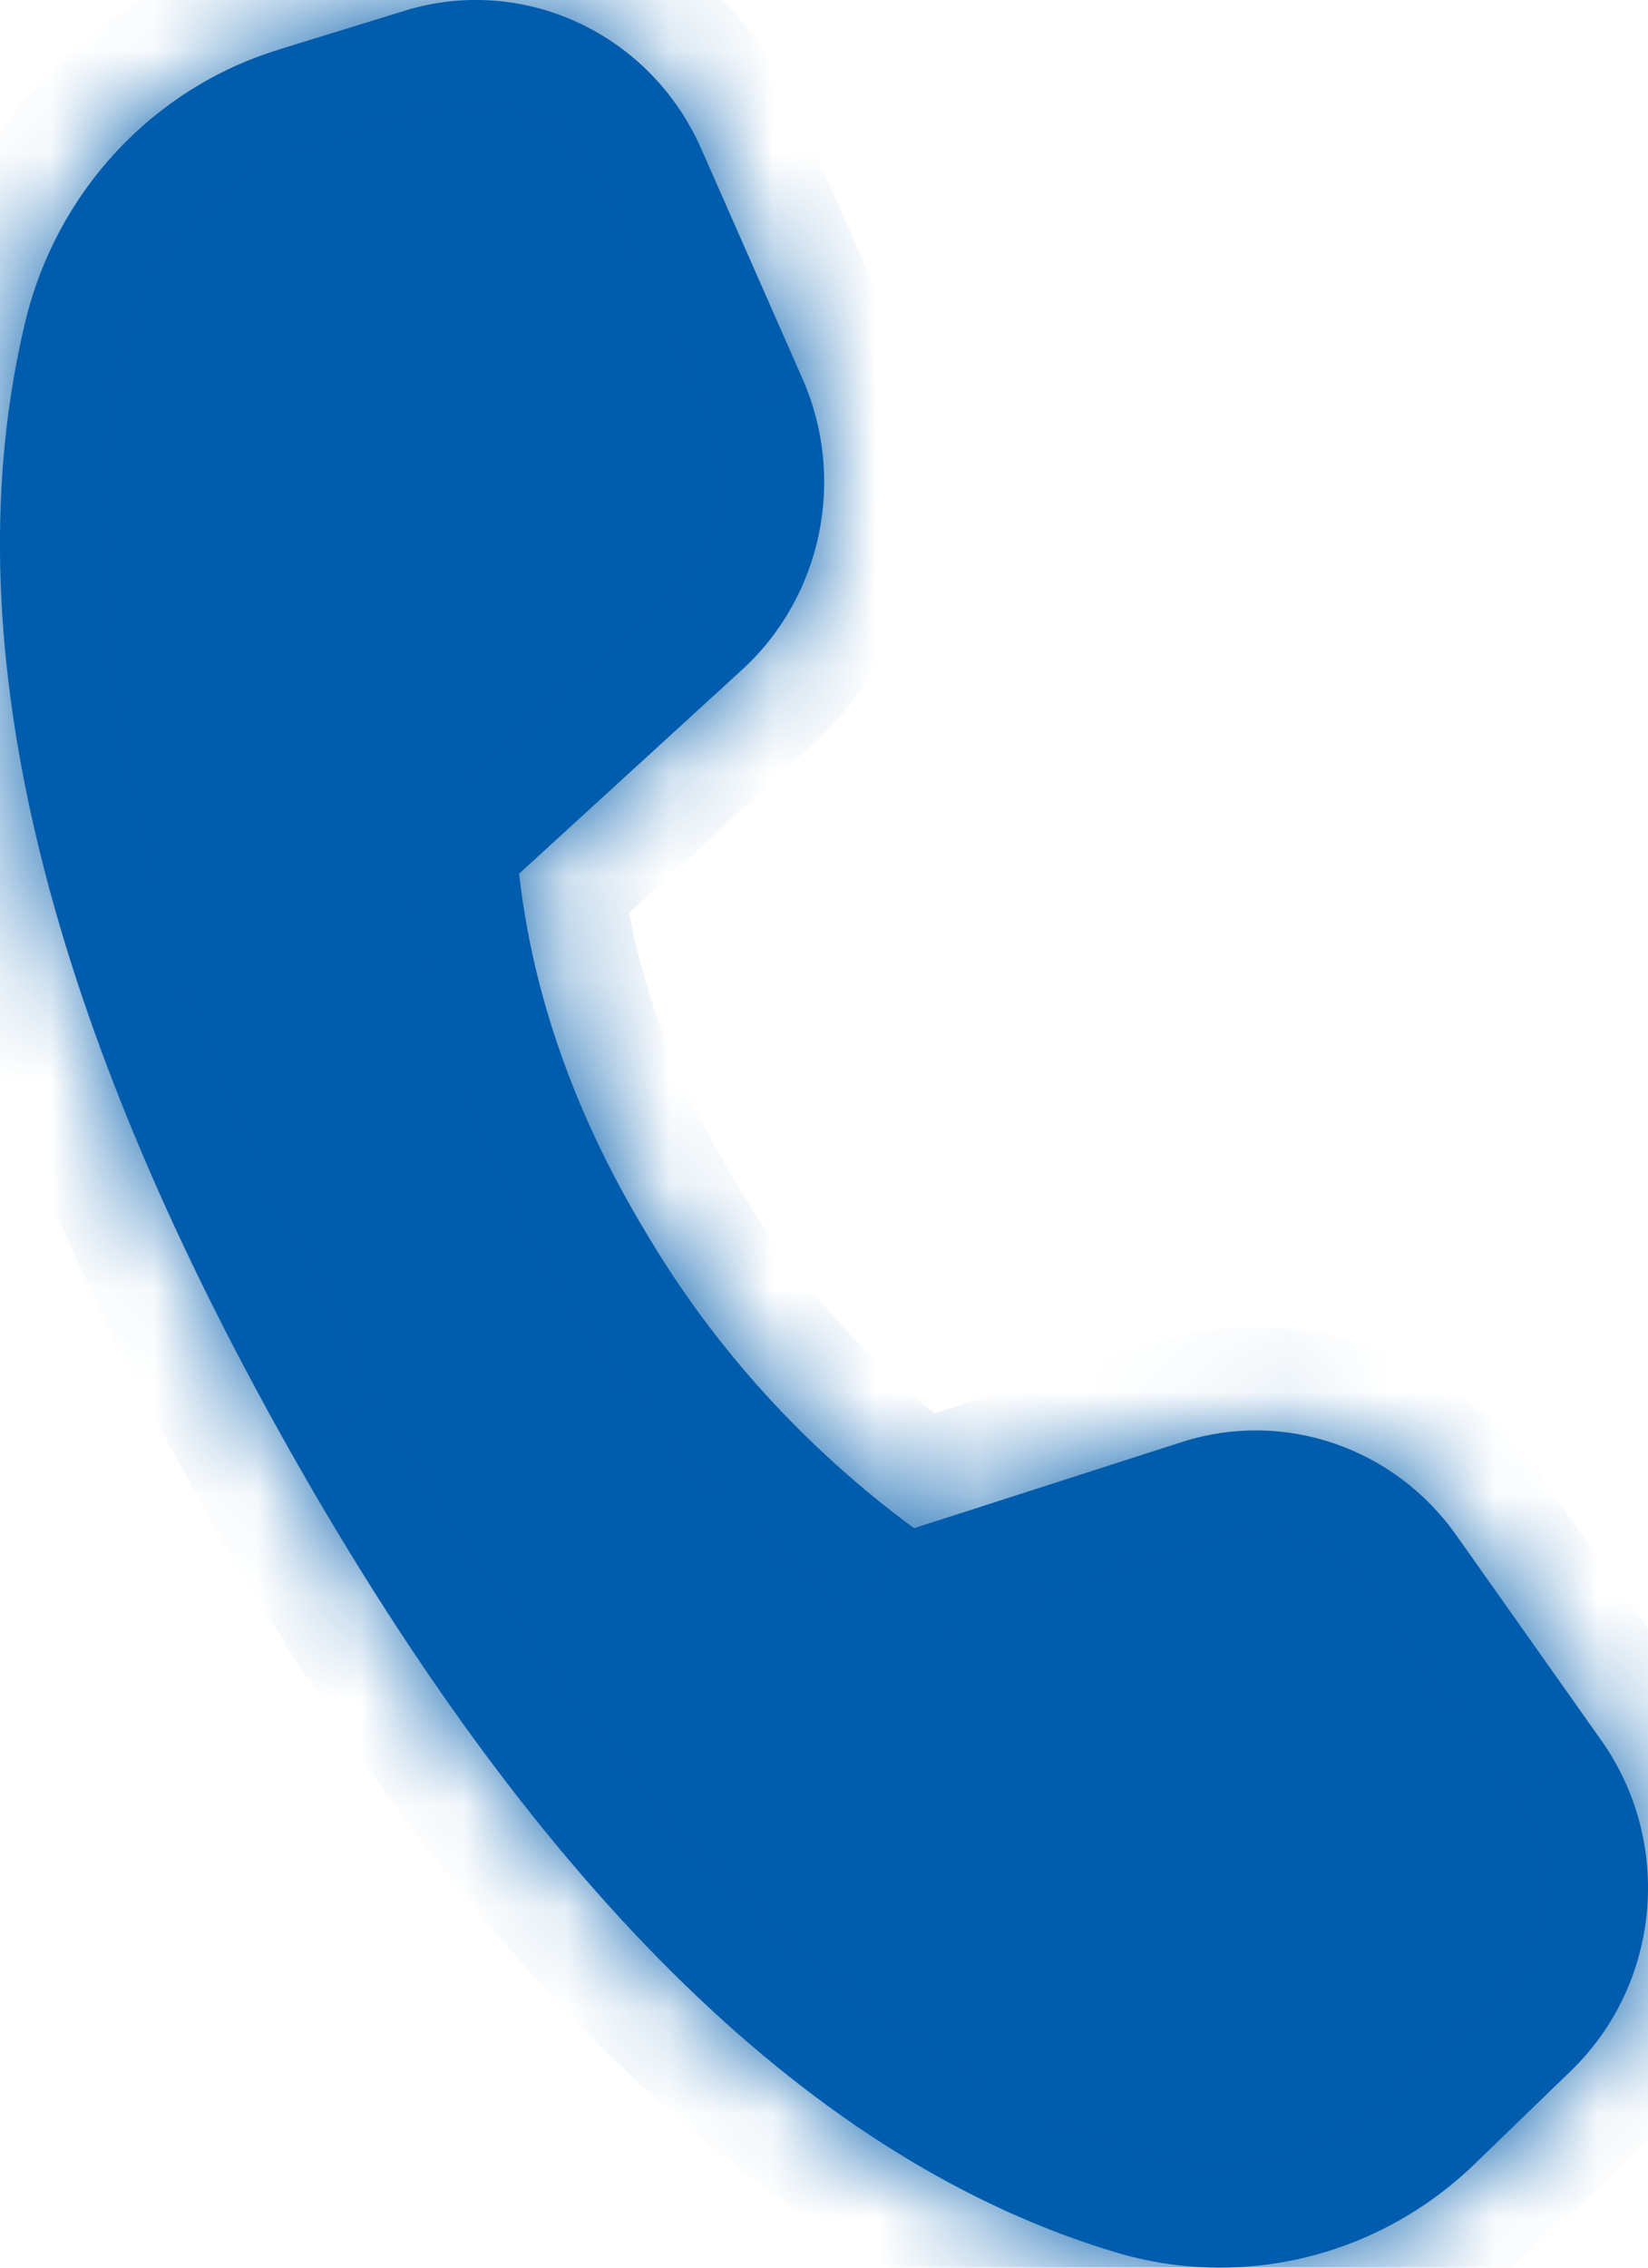 <svg width="16" height="22" viewBox="0 0 16 22" fill="none" xmlns="http://www.w3.org/2000/svg">
<mask id="path-1-inside-1_62_910" fill="white">
<path d="M2.699 0.483L3.93 0.104C5.082 -0.25 6.314 0.323 6.808 1.443L7.791 3.674C8.219 4.645 7.981 5.788 7.203 6.499L5.04 8.476C5.173 9.66 5.586 10.825 6.279 11.971C6.937 13.08 7.82 14.05 8.874 14.826L11.475 13.99C12.46 13.674 13.533 14.038 14.138 14.893L15.546 16.884C16.25 17.878 16.123 19.249 15.251 20.091L14.316 20.995C13.386 21.893 12.058 22.22 10.828 21.85C7.927 20.979 5.259 18.393 2.825 14.092C0.388 9.784 -0.473 6.129 0.244 3.127C0.546 1.864 1.481 0.858 2.702 0.483"/>
</mask>
<path d="M2.699 0.483L3.93 0.104C5.082 -0.25 6.314 0.323 6.808 1.443L7.791 3.674C8.219 4.645 7.981 5.788 7.203 6.499L5.04 8.476C5.173 9.66 5.586 10.825 6.279 11.971C6.937 13.08 7.82 14.05 8.874 14.826L11.475 13.99C12.46 13.674 13.533 14.038 14.138 14.893L15.546 16.884C16.25 17.878 16.123 19.249 15.251 20.091L14.316 20.995C13.386 21.893 12.058 22.22 10.828 21.85C7.927 20.979 5.259 18.393 2.825 14.092C0.388 9.784 -0.473 6.129 0.244 3.127C0.546 1.864 1.481 0.858 2.702 0.483" fill="#005CAC"/>
<path d="M3.93 0.104L4.224 1.06L4.224 1.06L3.93 0.104ZM6.808 1.443L7.723 1.04L7.723 1.04L6.808 1.443ZM7.791 3.674L6.875 4.077L6.876 4.078L7.791 3.674ZM7.203 6.499L6.529 5.76L6.528 5.761L7.203 6.499ZM5.04 8.476L4.365 7.738L3.989 8.082L4.046 8.588L5.04 8.476ZM6.279 11.971L7.138 11.46L7.135 11.454L6.279 11.971ZM8.874 14.826L8.282 15.631L8.693 15.934L9.18 15.778L8.874 14.826ZM11.475 13.99L11.17 13.037L11.169 13.038L11.475 13.99ZM14.138 14.893L14.954 14.316L14.954 14.315L14.138 14.893ZM15.546 16.884L14.729 17.461L14.73 17.462L15.546 16.884ZM15.251 20.091L15.946 20.811L15.946 20.811L15.251 20.091ZM14.316 20.995L13.621 20.275L13.621 20.275L14.316 20.995ZM10.828 21.85L11.116 20.893L11.116 20.893L10.828 21.85ZM2.825 14.092L1.955 14.584L1.955 14.585L2.825 14.092ZM0.244 3.127L-0.728 2.895L-0.728 2.895L0.244 3.127ZM2.993 1.439L4.224 1.06L3.636 -0.852L2.405 -0.473L2.993 1.439ZM4.224 1.06C4.88 0.859 5.599 1.18 5.893 1.846L7.723 1.04C7.029 -0.533 5.284 -1.358 3.636 -0.852L4.224 1.06ZM5.893 1.846L6.875 4.077L8.706 3.271L7.723 1.04L5.893 1.846ZM6.876 4.078C7.133 4.66 6.987 5.342 6.529 5.76L7.877 7.237C8.976 6.234 9.306 4.63 8.705 3.27L6.876 4.078ZM6.528 5.761L4.365 7.738L5.715 9.215L7.878 7.237L6.528 5.761ZM4.046 8.588C4.197 9.932 4.665 11.234 5.423 12.488L7.135 11.454C6.507 10.416 6.149 9.388 6.033 8.365L4.046 8.588ZM5.419 12.482C6.147 13.708 7.121 14.778 8.282 15.631L9.466 14.02C8.518 13.323 7.727 12.452 7.138 11.46L5.419 12.482ZM9.18 15.778L11.781 14.942L11.169 13.038L8.568 13.874L9.18 15.778ZM11.78 14.942C12.343 14.762 12.965 14.966 13.322 15.47L14.954 14.315C14.102 13.111 12.578 12.586 11.17 13.037L11.78 14.942ZM13.321 15.47L14.729 17.461L16.362 16.306L14.954 14.316L13.321 15.47ZM14.73 17.462C15.15 18.055 15.071 18.875 14.556 19.372L15.946 20.811C17.175 19.623 17.35 17.701 16.362 16.306L14.73 17.462ZM14.556 19.372L13.621 20.275L15.011 21.714L15.946 20.811L14.556 19.372ZM13.621 20.275C12.948 20.926 11.995 21.157 11.116 20.893L10.54 22.808C12.121 23.283 13.823 22.861 15.011 21.714L13.621 20.275ZM11.116 20.893C8.578 20.131 6.079 17.811 3.695 13.6L1.955 14.585C4.44 18.976 7.276 21.828 10.541 22.808L11.116 20.893ZM3.695 13.6C1.311 9.385 0.586 6.003 1.217 3.359L-0.728 2.895C-1.531 6.254 -0.536 10.182 1.955 14.584L3.695 13.6ZM1.217 3.36C1.438 2.434 2.12 1.707 2.995 1.439L2.408 -0.473C0.842 0.008 -0.346 1.295 -0.728 2.895L1.217 3.36Z" fill="#005CAC" mask="url(#path-1-inside-1_62_910)"/>
</svg>
